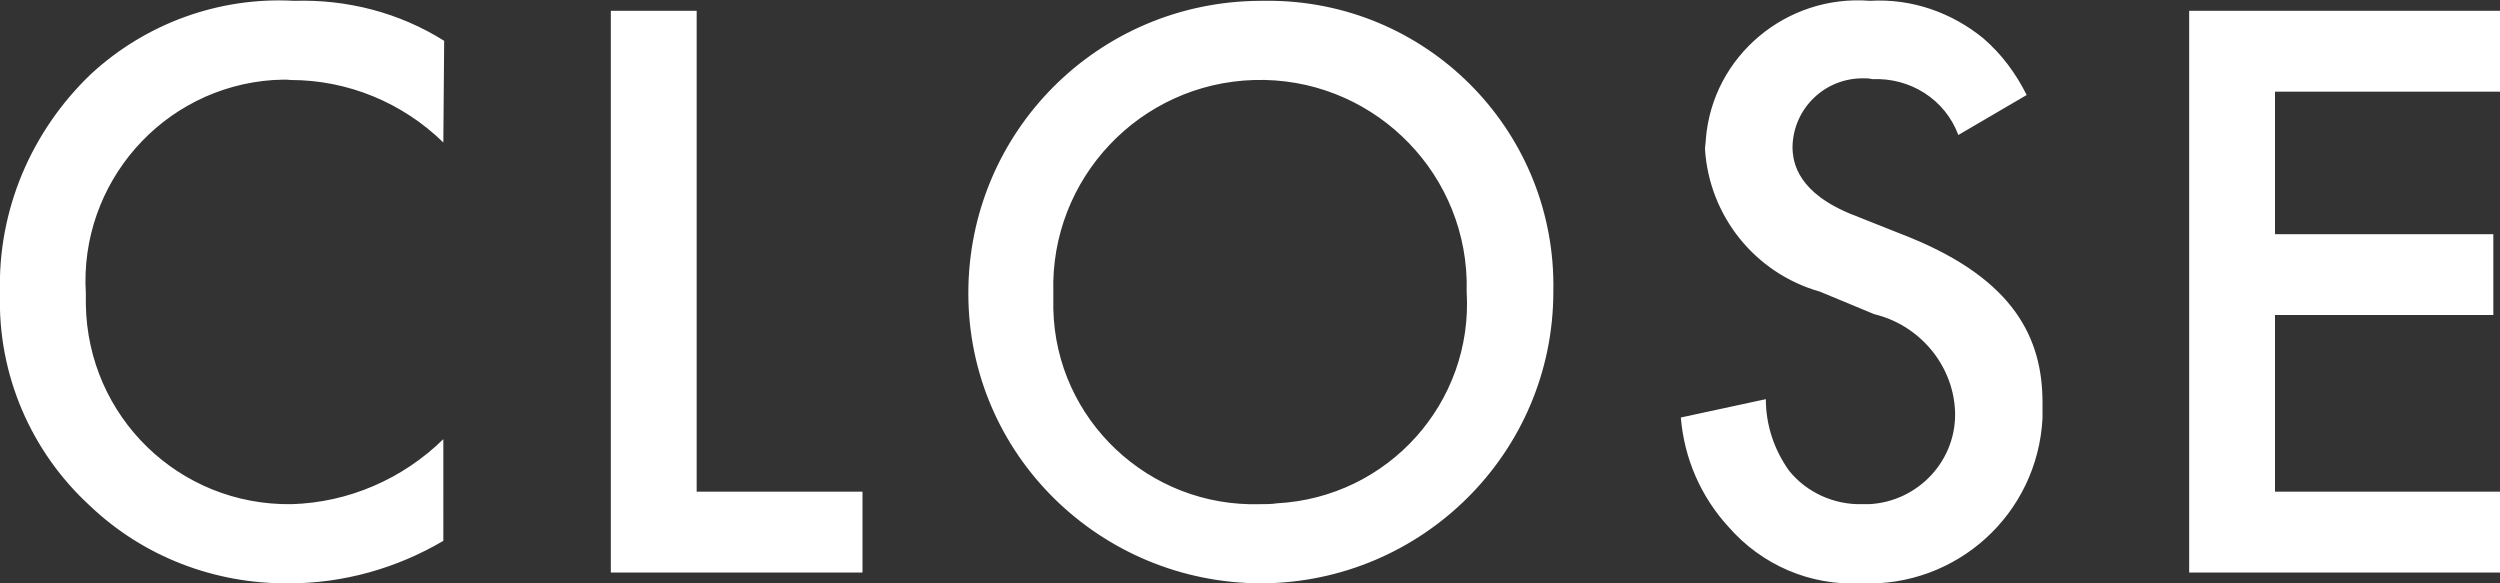 <?xml version="1.0" encoding="utf-8"?>
<!-- Generator: Adobe Illustrator 25.0.1, SVG Export Plug-In . SVG Version: 6.00 Build 0)  -->
<svg version="1.1" id="レイヤー_1" xmlns="http://www.w3.org/2000/svg" xmlns:xlink="http://www.w3.org/1999/xlink" x="0px"
	 y="0px" viewBox="0 0 300 70" style="enable-background:new 0 0 300 70;" xml:space="preserve">
<rect x="0" y="0" width="300" height="70" fill="#333333" stroke="none"/>
<style type="text/css">
	.st0{fill-rule:evenodd;clip-rule:evenodd;fill:#FFFFFF;}
</style>
<g>
	<g>
		<path id="icon-close.svg_1_" class="st0" d="M53.3,4.9c-5.4-3.4-11.7-5-18-4.8c-9-0.5-17.8,2.7-24.4,8.8C3.7,15.8-0.3,25.3,0,35.2
			c-0.3,9.7,3.7,19,10.8,25.5c6.4,6.1,15,9.4,23.9,9.3c6.5,0,12.9-1.8,18.5-5.1V52.7c-4.9,4.8-11.4,7.6-18.2,7.8
			c-13.5,0.2-24.5-10.5-24.7-24c0-0.4,0-0.9,0-1.3C9.5,22,19.5,10.5,32.8,9.6c0.7,0,1.4-0.1,2.1,0c6.8,0,13.4,2.7,18.3,7.5L53.3,4.9
			L53.3,4.9z M73.3,1.3v67.4h30.2V59H83.6V1.3L73.3,1.3L73.3,1.3z M151.2,0.1c-19.4,0.1-35,15.7-35,35.1S132.1,70,151.4,70
			c19.3-0.1,35-15.7,35-35c0.4-18.9-14.6-34.5-33.5-34.9C152.3,0.1,151.8,0.1,151.2,0.1L151.2,0.1z M151.2,60.5
			c-13.3,0.4-24.5-10.1-24.8-23.4c0-0.7,0-1.4,0-2C126,21.4,136.8,10,150.5,9.6c13.7-0.4,25.1,10.4,25.5,24c0,0.5,0,1,0,1.4
			c0.8,13.3-9.4,24.7-22.8,25.4C152.6,60.5,151.9,60.5,151.2,60.5L151.2,60.5z M243.2,11.4c-1.3-2.6-3-4.9-5.2-6.8
			c-3.8-3.1-8.6-4.8-13.6-4.5c-10-0.8-18.9,6.6-19.7,16.6c0,0.4-0.1,0.8-0.1,1.2c0.5,8,6,14.9,13.8,17.1l6.5,2.7
			c5.4,1.3,9.4,6,9.7,11.5c0.3,6-4.4,11-10.3,11.3c-0.3,0-0.5,0-0.8,0c-3.4,0.1-6.7-1.4-8.8-4c-1.8-2.5-2.8-5.5-2.8-8.6l-10.2,2.2
			c0.4,4.9,2.4,9.5,5.7,13.1c4,4.6,9.8,7.1,15.9,6.8c11.5,0.5,21.2-8.3,21.8-19.8c0-0.6,0-1.2,0-1.9c0-7.7-3.4-14.7-15.9-19.8
			l-6.8-2.7c-6.6-2.6-7.3-6.2-7.3-8.2c0.1-4.6,3.9-8.3,8.6-8.2c0.3,0,0.6,0,1,0.1c4.5-0.2,8.7,2.4,10.3,6.7L243.2,11.4z M300,1.3
			h-37.3v67.4H300V59h-27V37.8h26.2v-9.7H273V11H300L300,1.3L300,1.3z"/>
	</g>
</g>
</svg>
